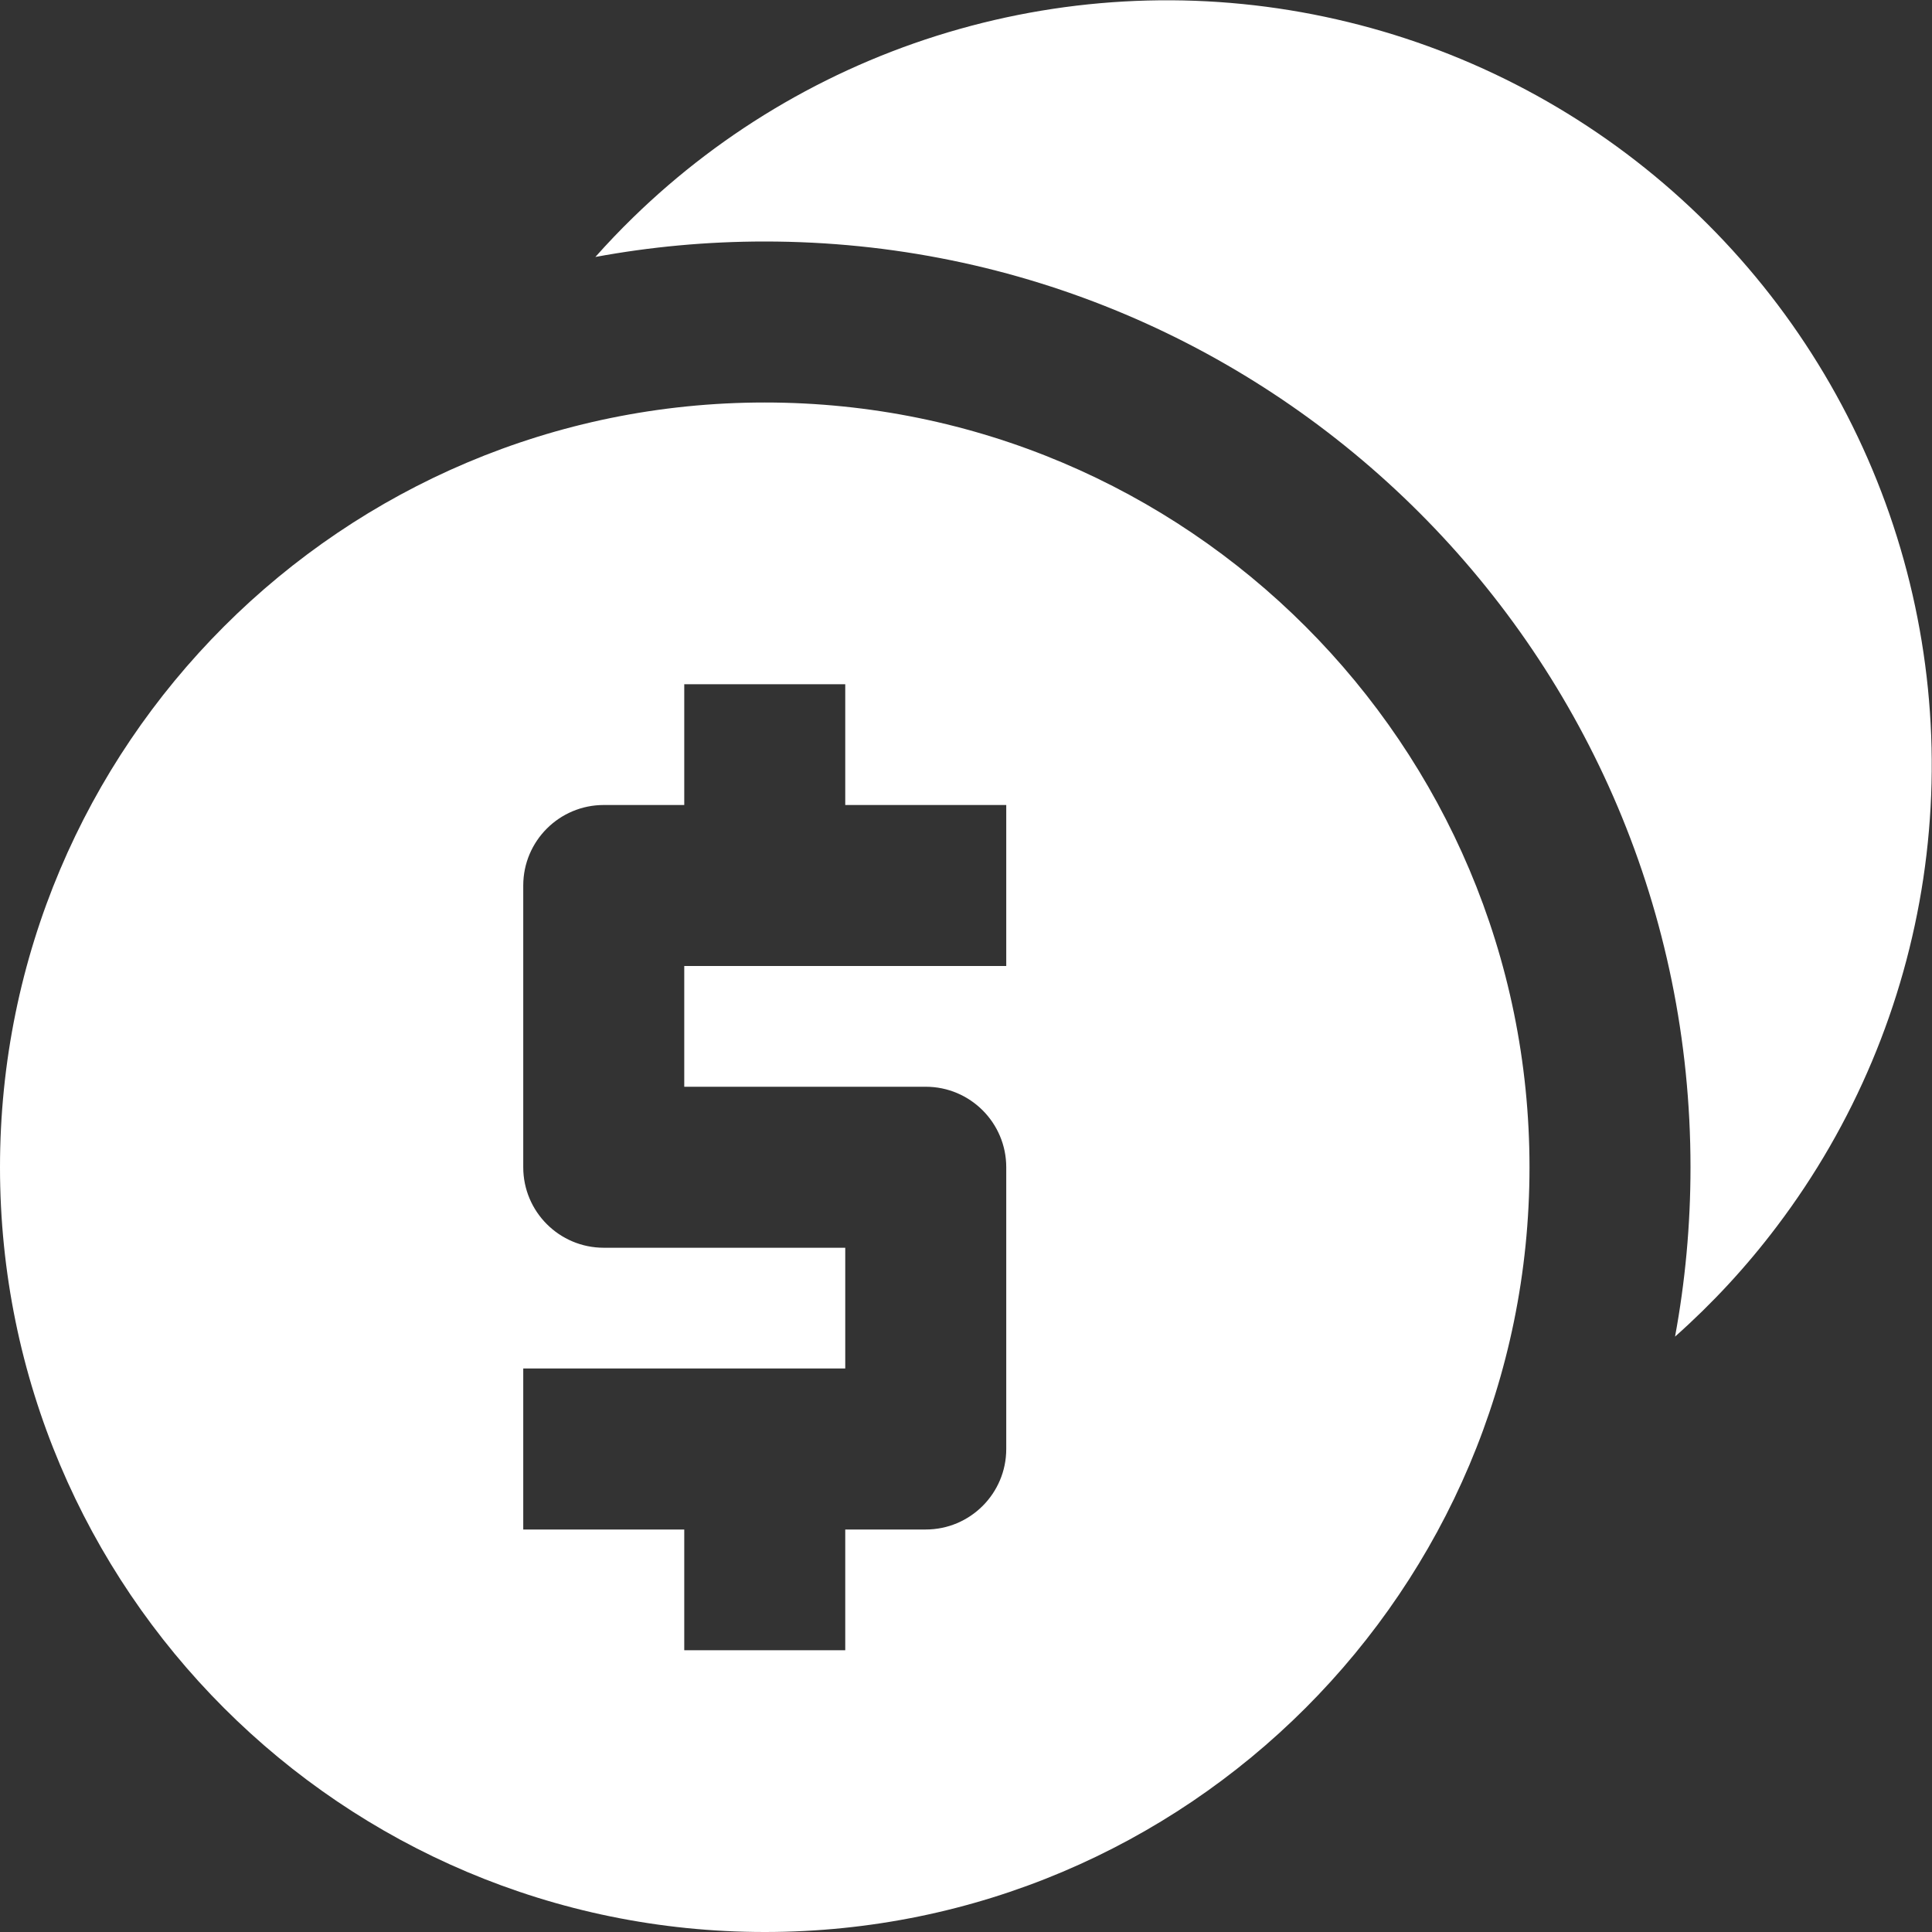<svg width="24" height="24" viewBox="0 0 24 24" fill="none" xmlns="http://www.w3.org/2000/svg">
<rect x="0" y="0" width="24" height="24" fill="#333333" stroke="none"/>
<g clip-path="url(#clip0_41_142)">
<path fill-rule="evenodd" clip-rule="evenodd" d="M16.606 0.241C15.059 -0.112 13.448 -0.071 11.92 0.36C10.393 0.79 8.997 1.596 7.861 2.705C7.7 2.862 7.545 3.024 7.396 3.192C8.078 3.066 8.781 3 9.5 3C15.851 3 21 8.149 21 14.5C21 15.219 20.934 15.922 20.808 16.604C21.272 16.192 21.697 15.733 22.074 15.233C23.032 13.967 23.656 12.482 23.892 10.912C24.127 9.343 23.966 7.739 23.422 6.248C22.878 4.757 21.969 3.426 20.779 2.377C19.588 1.327 18.154 0.593 16.606 0.241ZM9.5 5C4.253 5 0 9.253 0 14.5C0 19.747 4.253 24 9.5 24C14.747 24 19 19.747 19 14.5C19 9.253 14.747 5 9.5 5ZM6.5 11C6.5 10.448 6.948 10 7.5 10H8.5V8.5H10.5V10H12.5V12H8.5V13.5H11.5C12.052 13.5 12.5 13.948 12.5 14.5V18C12.5 18.552 12.052 19 11.5 19H10.5V20.5H8.5V19H6.5V17H10.5V15.5H7.5C6.948 15.5 6.5 15.052 6.5 14.5V11Z" fill="white"/>
</g>
<defs>
<clipPath id="clip0_41_142">
<rect width="24" height="24" fill="white"/>
</clipPath>
</defs>
</svg>
